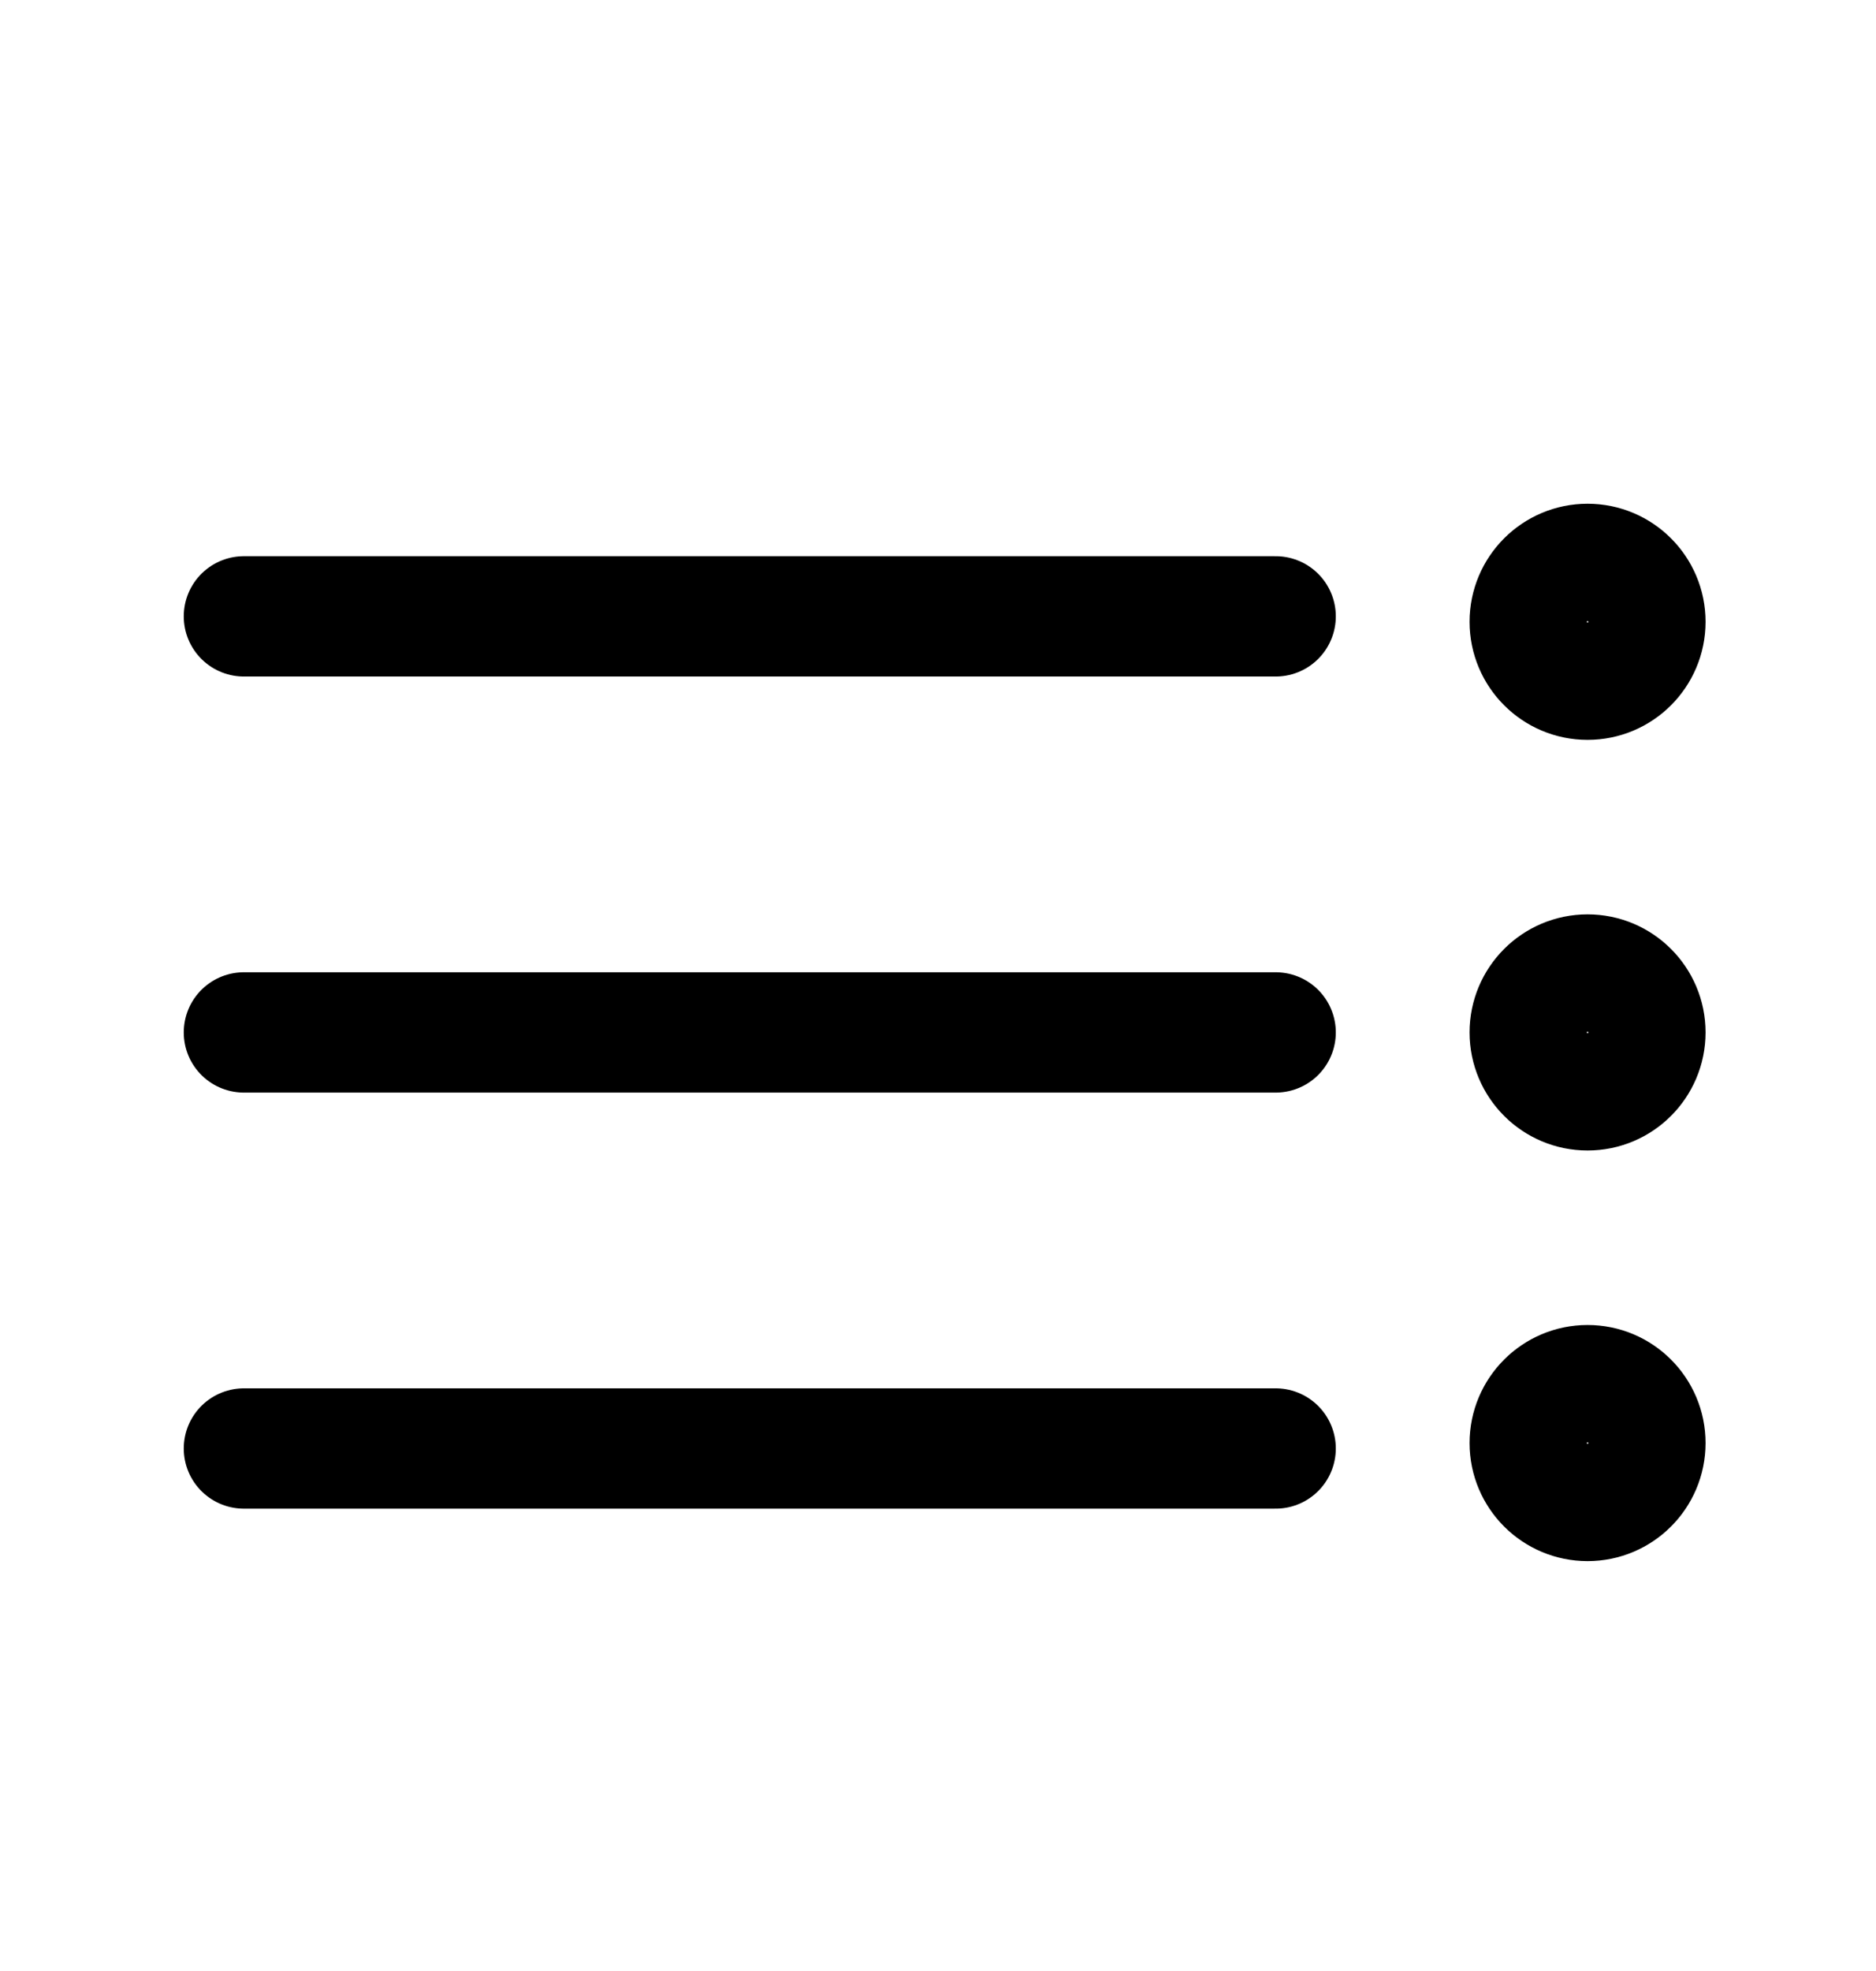 <svg width="20" height="21" viewBox="0 0 20 21" fill="none" xmlns="http://www.w3.org/2000/svg">
<path d="M2.6 6.567H13.6M2.6 11H13.6M2.6 15.433H13.6" stroke="black" stroke-width="1.282" stroke-linecap="round" stroke-linejoin="round"/>
<path d="M16.925 7.25C17.27 7.25 17.55 6.97 17.55 6.625C17.55 6.28 17.27 6 16.925 6C16.58 6 16.3 6.28 16.3 6.625C16.3 6.97 16.58 7.25 16.925 7.25Z" stroke="black" stroke-width="1.266" stroke-linecap="round" stroke-linejoin="round"/>
<path d="M16.925 11.625C17.27 11.625 17.55 11.345 17.55 11C17.55 10.655 17.27 10.375 16.925 10.375C16.58 10.375 16.3 10.655 16.3 11C16.3 11.345 16.58 11.625 16.925 11.625Z" stroke="black" stroke-width="1.266" stroke-linecap="round" stroke-linejoin="round"/>
<path d="M16.925 16C17.27 16 17.55 15.72 17.55 15.375C17.55 15.03 17.27 14.75 16.925 14.75C16.58 14.75 16.3 15.03 16.3 15.375C16.3 15.72 16.58 16 16.925 16Z" stroke="black" stroke-width="1.266" stroke-linecap="round" stroke-linejoin="round"/>
</svg>
